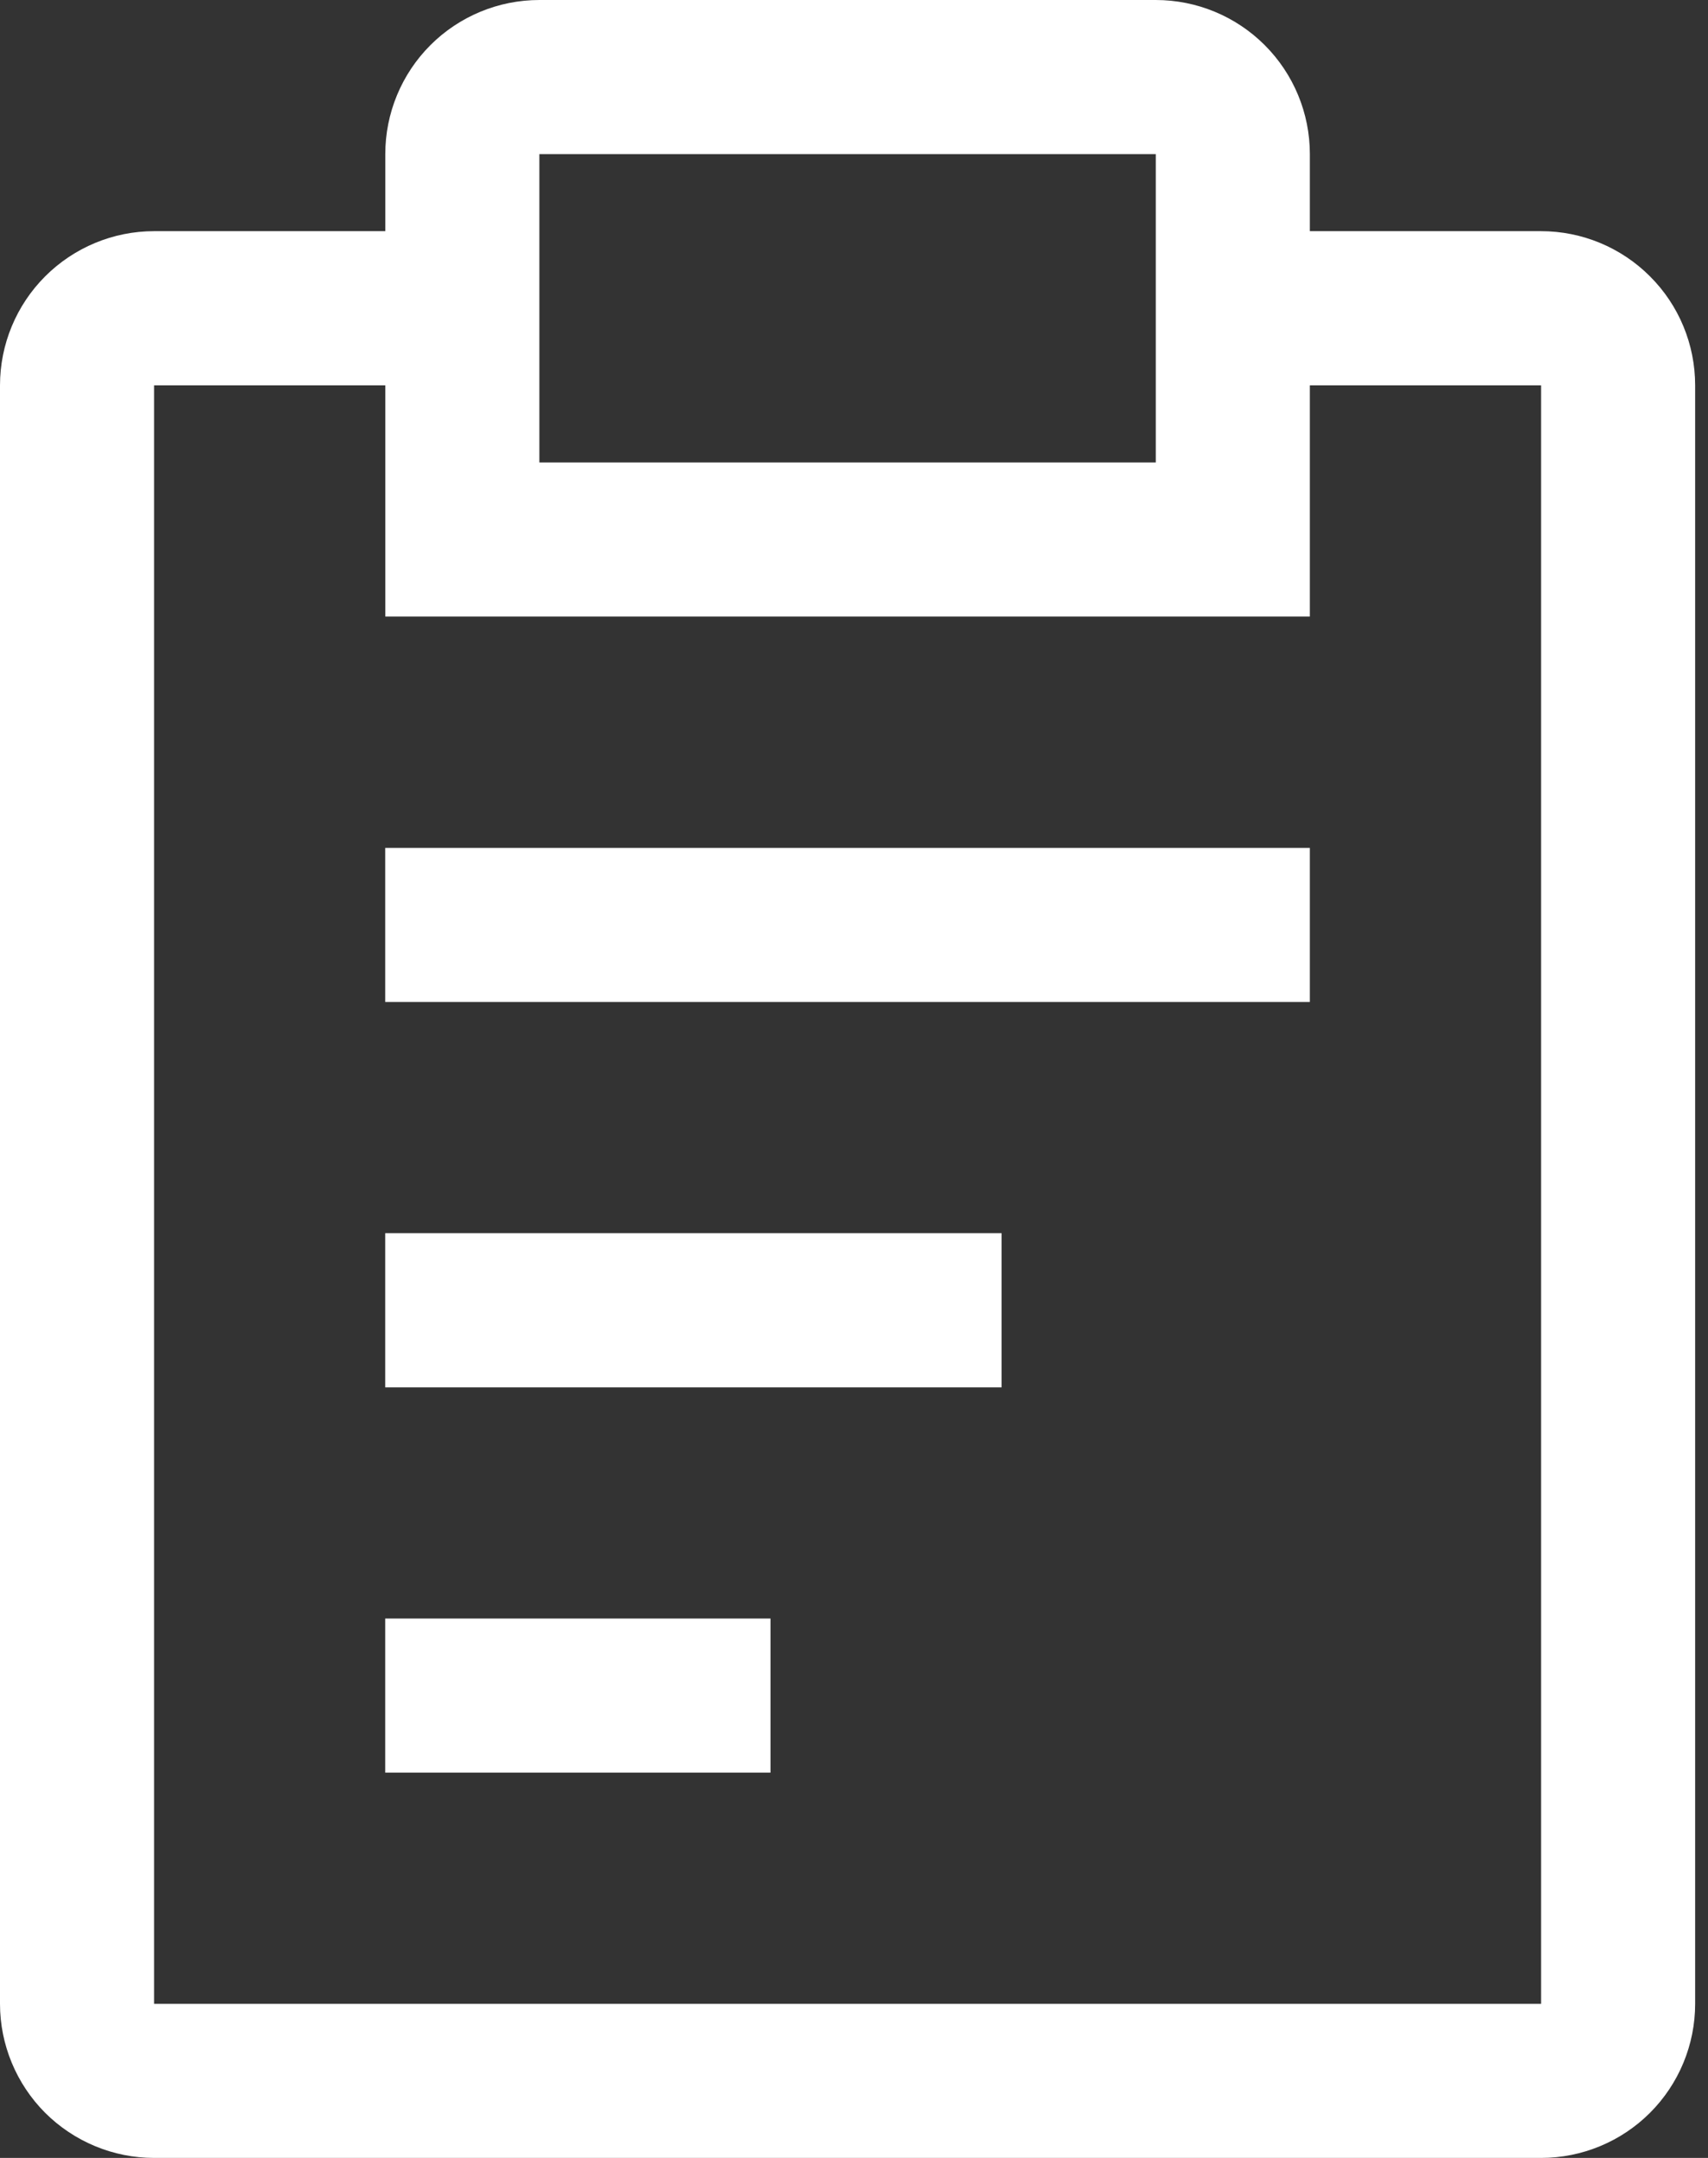 <svg xmlns="http://www.w3.org/2000/svg" width="19" height="24" viewBox="0 0 19 24" fill="none"><rect x="0" y="0" width="19" height="24" fill="#333333" stroke="none"/><path d="M4.285 13.715H11.142V15.43H4.285V13.715ZM4.285 9.43H14.571V11.144H4.285V9.43ZM4.285 18.001H8.571V19.715H4.285V18.001Z" fill="white"></path><path d="M17.143 2.571H14.571V1.714C14.571 1.26 14.391 0.824 14.069 0.502C13.748 0.181 13.312 0 12.857 0H6C5.545 0 5.109 0.181 4.788 0.502C4.466 0.824 4.286 1.26 4.286 1.714V2.571H1.714C1.26 2.571 0.824 2.752 0.502 3.074C0.181 3.395 0 3.831 0 4.286V22.286C0 22.74 0.181 23.176 0.502 23.498C0.824 23.819 1.26 24 1.714 24H17.143C17.598 24 18.034 23.819 18.355 23.498C18.677 23.176 18.857 22.74 18.857 22.286V4.286C18.857 3.831 18.677 3.395 18.355 3.074C18.034 2.752 17.598 2.571 17.143 2.571ZM6 1.714H12.857V5.143H6V1.714ZM17.143 22.286H1.714V4.286H4.286V6.857H14.571V4.286H17.143V22.286Z" fill="white"></path></svg>